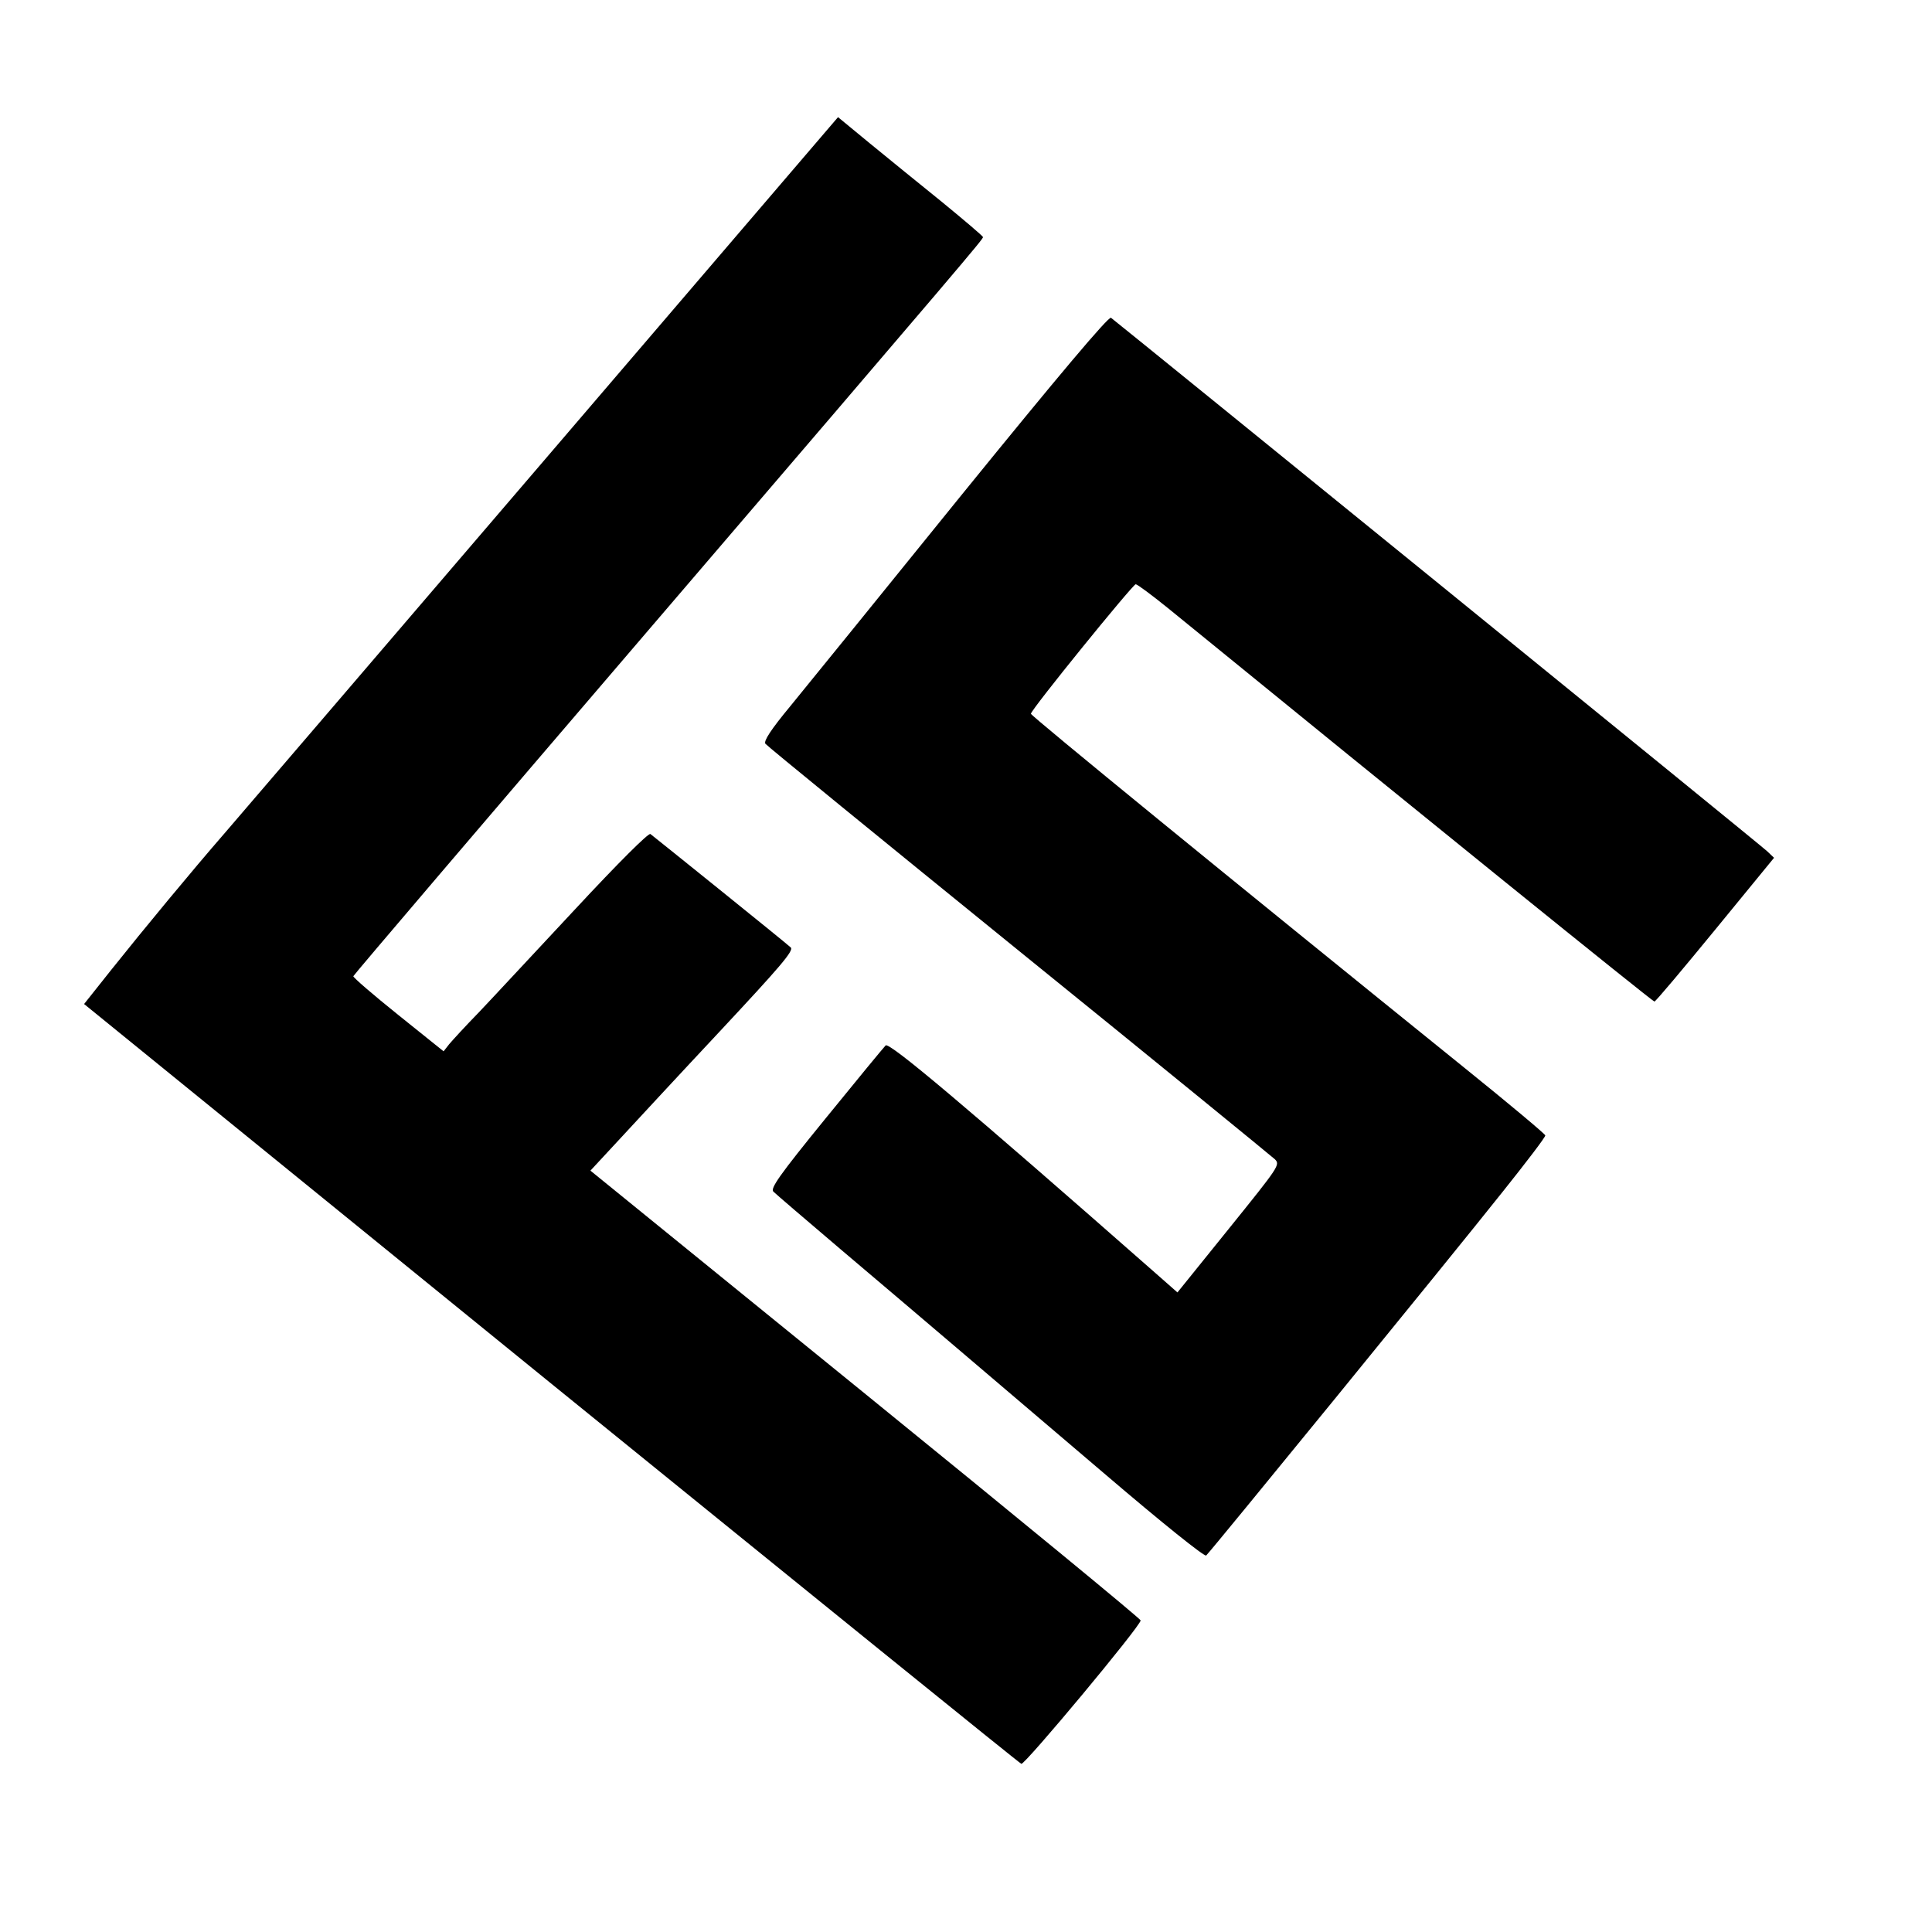 <?xml version="1.0" standalone="no"?>
<!DOCTYPE svg PUBLIC "-//W3C//DTD SVG 20010904//EN"
 "http://www.w3.org/TR/2001/REC-SVG-20010904/DTD/svg10.dtd">
<svg version="1.0" xmlns="http://www.w3.org/2000/svg"
 width="625pt" height="625pt" viewBox="0 0 625 625"
 preserveAspectRatio="xMidYMid meet">

<g transform="translate(0,625) scale(0.1,-0.1)"
fill="#000000" stroke="none">
<path d="M1758 4758 c-524 -612 -988 -1153 -1031 -1203 -106 -122 -259 -307
-366 -441 l-89 -112 1510 -1227 c831 -674 1516 -1229 1522 -1231 11 -4 386
446 386 464 0 5 -400 334 -890 732 l-890 723 89 96 c49 53 197 213 330 355
195 209 240 261 229 271 -12 12 -432 350 -454 367 -6 4 -100 -89 -245 -245
-129 -138 -268 -288 -310 -332 -43 -44 -85 -90 -96 -103 l-18 -23 -147 118
c-81 65 -146 121 -145 125 1 4 423 499 938 1100 1060 1237 1099 1284 1099
1291 0 3 -60 54 -132 113 -73 59 -179 145 -235 191 l-102 84 -953 -1113z"/>
<path d="M3114 4653 c-257 -318 -508 -627 -557 -687 -63 -76 -87 -113 -81
-122 5 -7 374 -308 819 -669 446 -361 818 -665 829 -675 18 -18 14 -23 -148
-224 l-167 -207 -67 59 c-622 547 -866 752 -877 740 -7 -7 -95 -114 -195 -237
-149 -183 -179 -226 -168 -236 7 -7 105 -91 218 -187 267 -226 453 -385 849
-722 193 -165 328 -273 333 -268 20 20 779 950 961 1179 75 94 137 175 136
180 0 4 -118 103 -262 219 -753 608 -1402 1138 -1402 1145 0 13 329 418 339
419 5 0 52 -35 104 -77 806 -657 1568 -1273 1574 -1273 4 0 92 105 197 233
l190 232 -22 21 c-17 17 -2069 1684 -2123 1726 -8 5 -169 -186 -480 -569z"/>
</g>
</svg>
